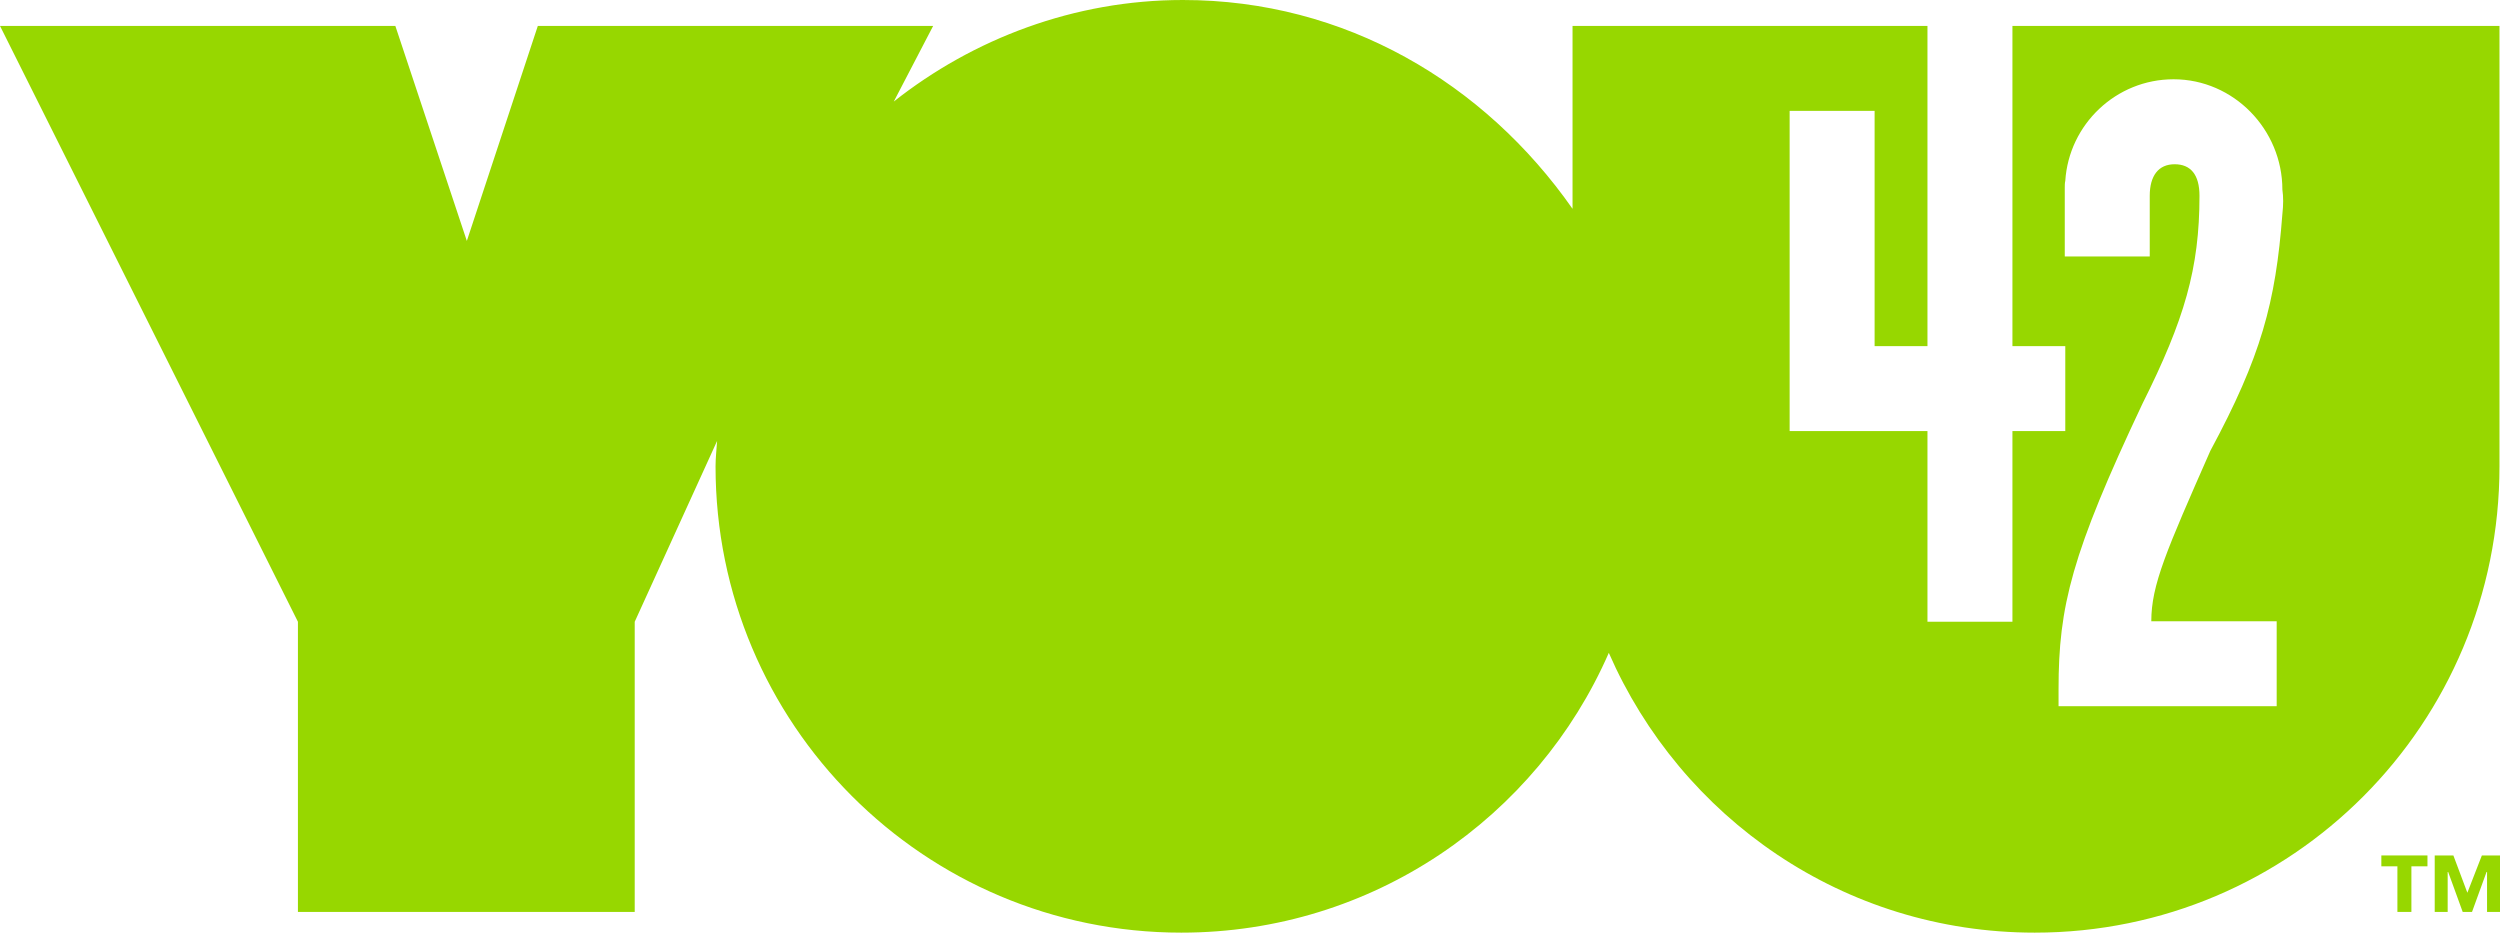 <?xml version="1.0" encoding="utf-8"?>
<!-- Generator: Adobe Illustrator 19.2.0, SVG Export Plug-In . SVG Version: 6.00 Build 0)  -->
<!DOCTYPE svg PUBLIC "-//W3C//DTD SVG 1.1//EN" "http://www.w3.org/Graphics/SVG/1.1/DTD/svg11.dtd">
<svg version="1.1" id="Logo" xmlns="http://www.w3.org/2000/svg" xmlns:xlink="http://www.w3.org/1999/xlink" x="0px" y="0px"
	 viewBox="0 0 482.5 180" style="enable-background:new 0 0 482.5 180;" xml:space="preserve">
<style type="text/css">
	.st0{fill:#97D700;}
</style>
<g>
	<path class="st0" d="M388.4,5v61.8h10.2v16.4h-10.2V120H372V83.2h-26.6V21.4h16.4v45.4H372V5h-68.5v35.3C286.5,16,259.6,0,228.3,0
		c-21,0-40.5,7.5-55.8,19.6L180.1,5h-76.3L90.1,46.5L76.3,5H0l57.5,115v56h65v-56l15.9-34.9c-0.1,1.6-0.3,3.3-0.3,4.9
		c0,49.7,40.2,90,89.9,90c36.9,0,68.6-22.2,82.5-54c13.9,31.8,45.3,54,82.2,54c49.7,0,89.7-40.3,89.7-90V5H388.4z M440.5,41.3
		c-1.3,17.1-4.1,27.5-13.9,45.7c-8.5,19.3-11.4,25.9-11.4,32.9h24.2v16.4h-42.1V133c0-16,2.5-26.1,16.2-55.1
		c8.1-16.2,11-26.1,11-40.1c0-4.1-1.7-6.1-4.8-6.1s-4.8,2.2-4.8,6.1v11.7h-16.4V36.3c0-0.5,0-1,0.1-1.4c0.7-10.9,9.8-19.6,20.9-19.6
		c11.6,0,21,9.7,21,21.3l0,0C440.7,38,440.7,39.5,440.5,41.3z"/>
	<polygon class="st0" points="476.2,172.3 476.2,172.3 473.5,165.1 469.9,165.1 469.9,176 472.4,176 472.4,168.3 472.4,168.3 
		472.5,168.3 475.3,176 477.1,176 479.9,168.3 479.9,168.3 480,168.3 480,176 482.5,176 482.5,165.1 479,165.1 	"/>
	<polygon class="st0" points="459.6,167.2 462.7,167.2 462.7,176 465.4,176 465.4,167.2 468.5,167.2 468.5,165.1 459.6,165.1 	"/>
</g>
</svg>
